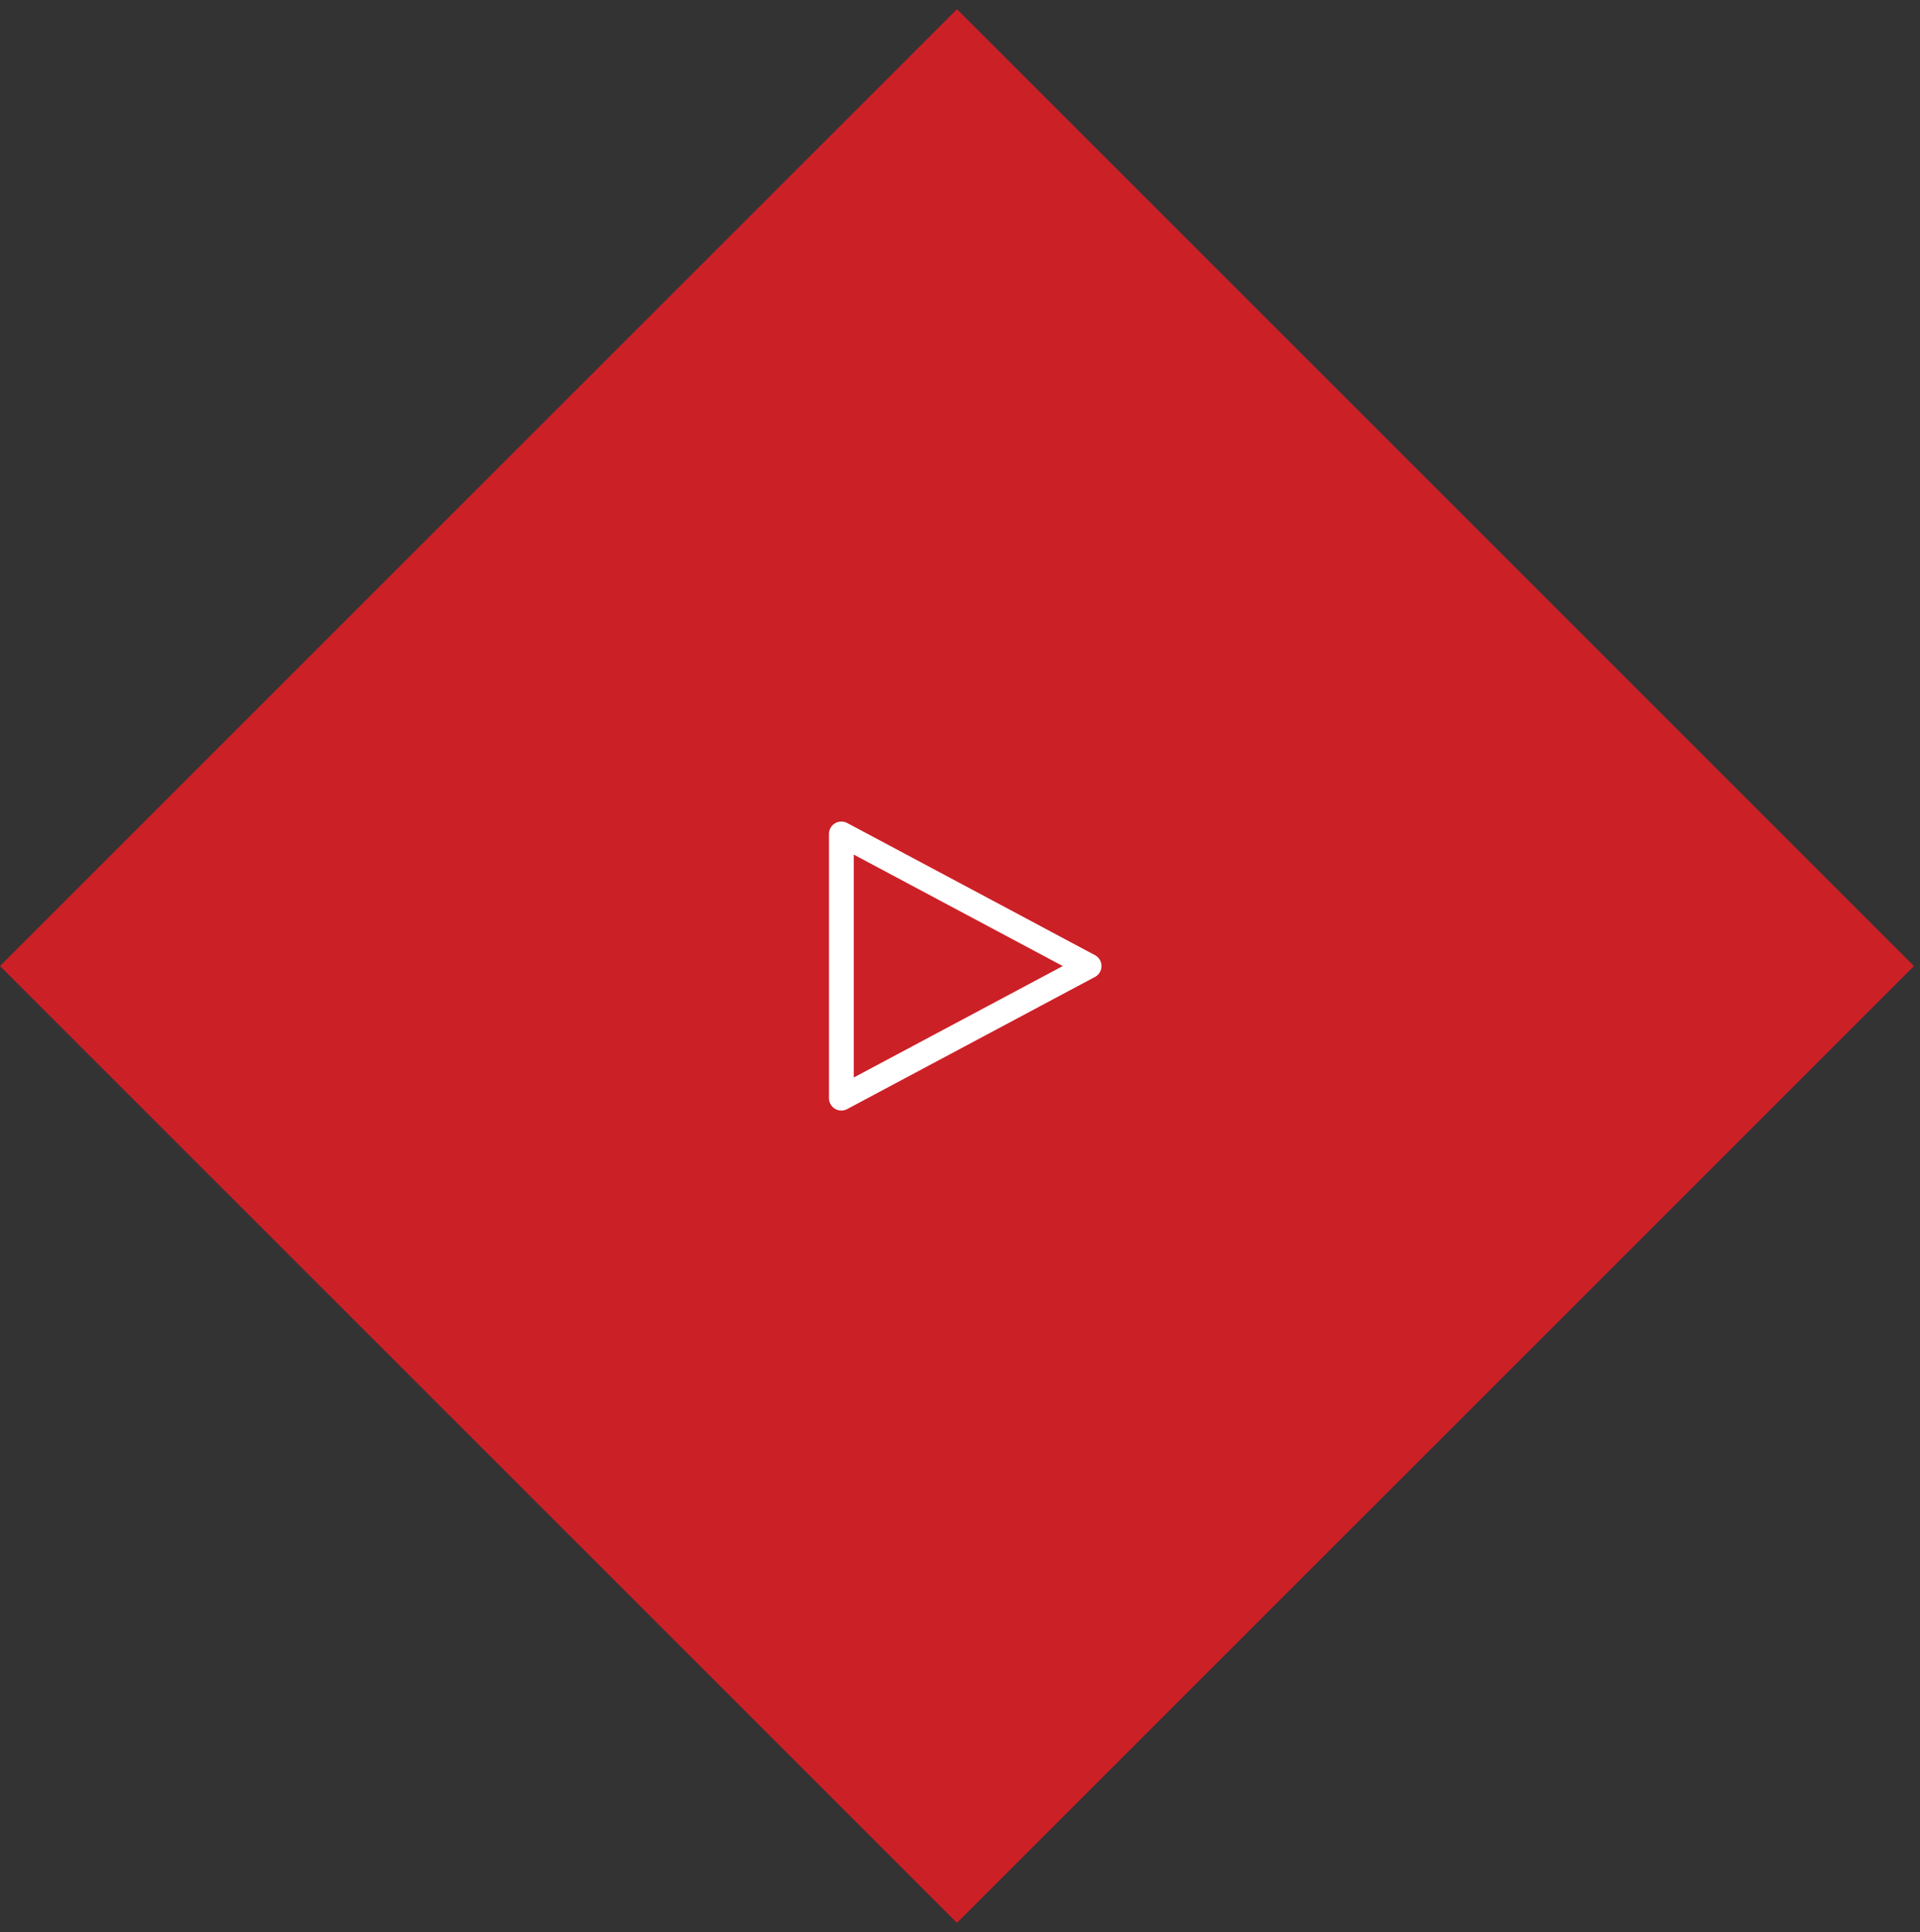 <svg width="155" height="156" viewBox="0 0 155 156" fill="none" xmlns="http://www.w3.org/2000/svg">
<rect x="0" y="0" width="155" height="156" fill="#333333" stroke="none"/>
<rect width="109.255" height="109.255" transform="translate(0 78) rotate(-45)" fill="#CC2027"/>
<path d="M87.922 78L67.922 67.333V88.667L87.922 78Z" stroke="white" stroke-width="2" stroke-linecap="round" stroke-linejoin="round"/>
</svg>
